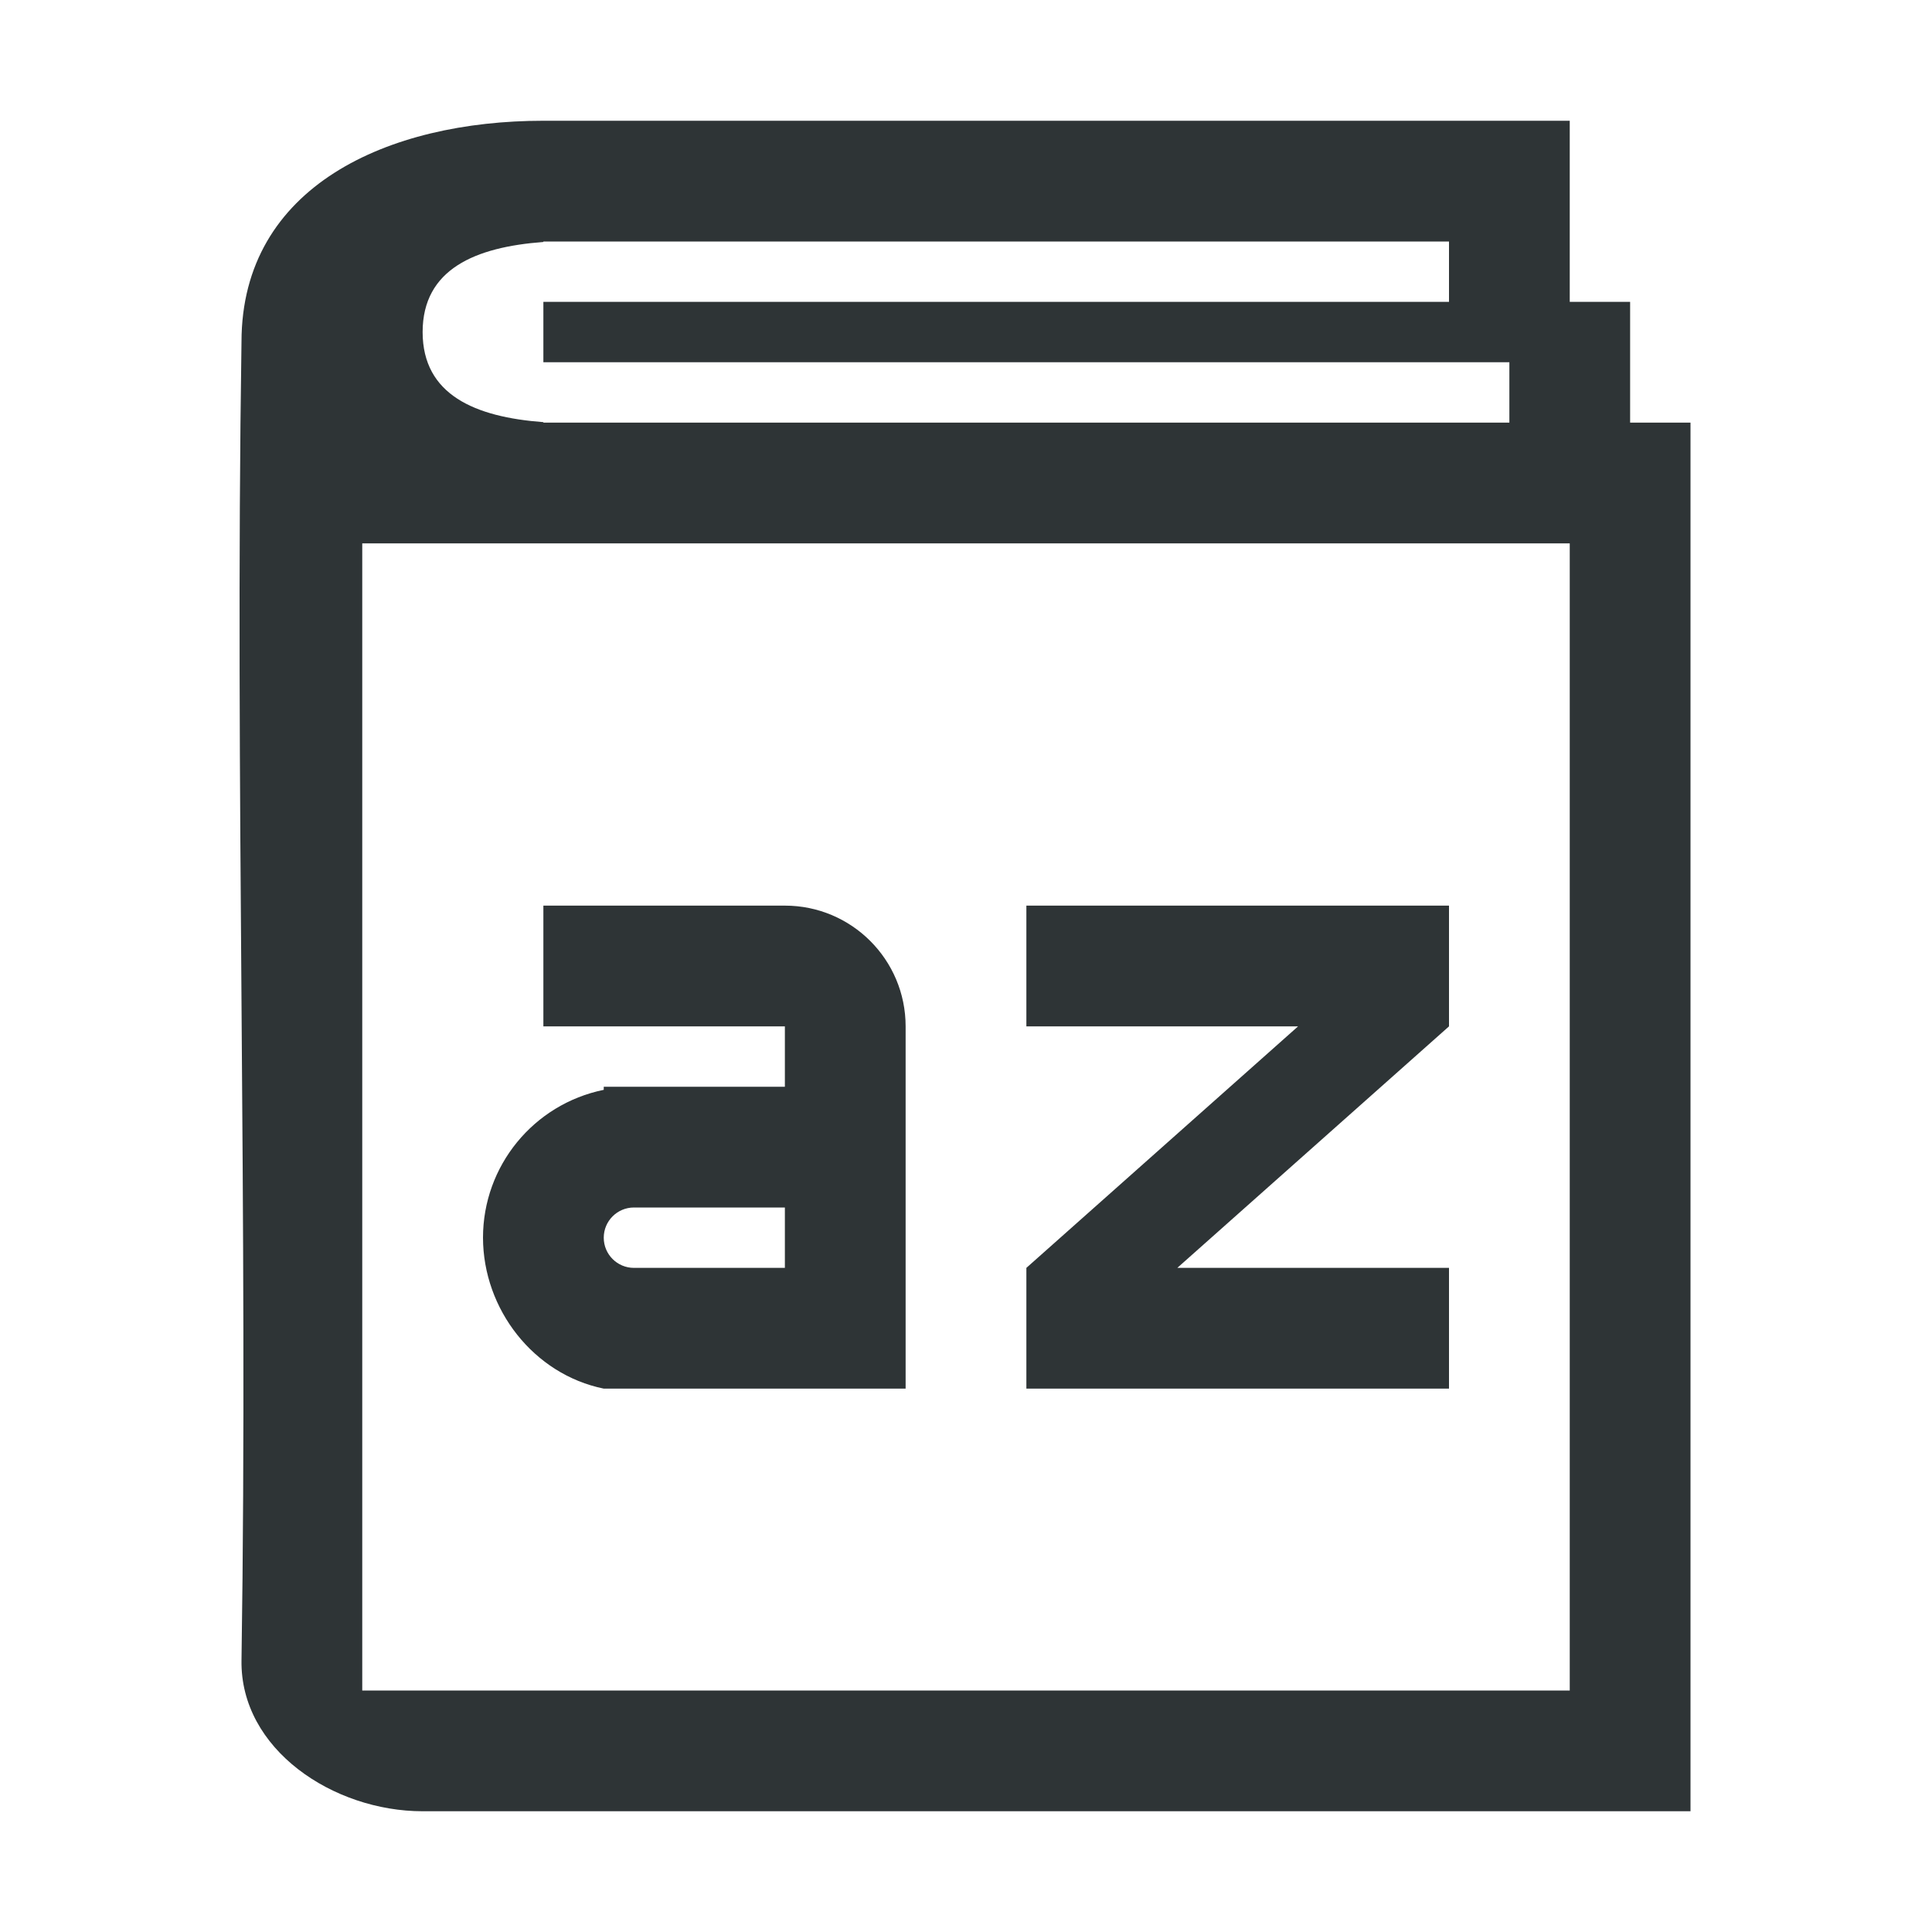 <svg height="32" viewBox="0 0 32 32" width="32" xmlns="http://www.w3.org/2000/svg"><g fill="#2e3436"><circle cx="11" cy="18" opacity=".35" r="0"/><path d="m9 2c-2.574-0-4.996 1.084-5 3.658-.111 7.28.111 14.561 0 21.842-.023 1.477 1.523 2.5 3 2.5h21v-23h-1v-2h-1v-3h-.619-1.381zm0 2h15v1h-15v1h15 1v1h-16v-.008c-1.129-.084-1.999-.451-2-1.492.001-1.042.871-1.408 2-1.492zm-3 5h20v19h-20zm3 6v2h2 2v1h-2.5-.5v.051c-1.164.238-2 1.261-2 2.449.002 1.186.838 2.263 2 2.5h.5 2.5 2v-1.5-4.5c0-1.105-.895-2-2-2zm8 0v2h4.5l-4.5 4v2h7v-2h-4.5l4.5-4v-2h-.943zm-6.5 5h2.5v1h-2.5c-.276 0-.5-.224-.5-.5s.224-.5.5-.5z" stroke-width="1.333"/></g></svg>